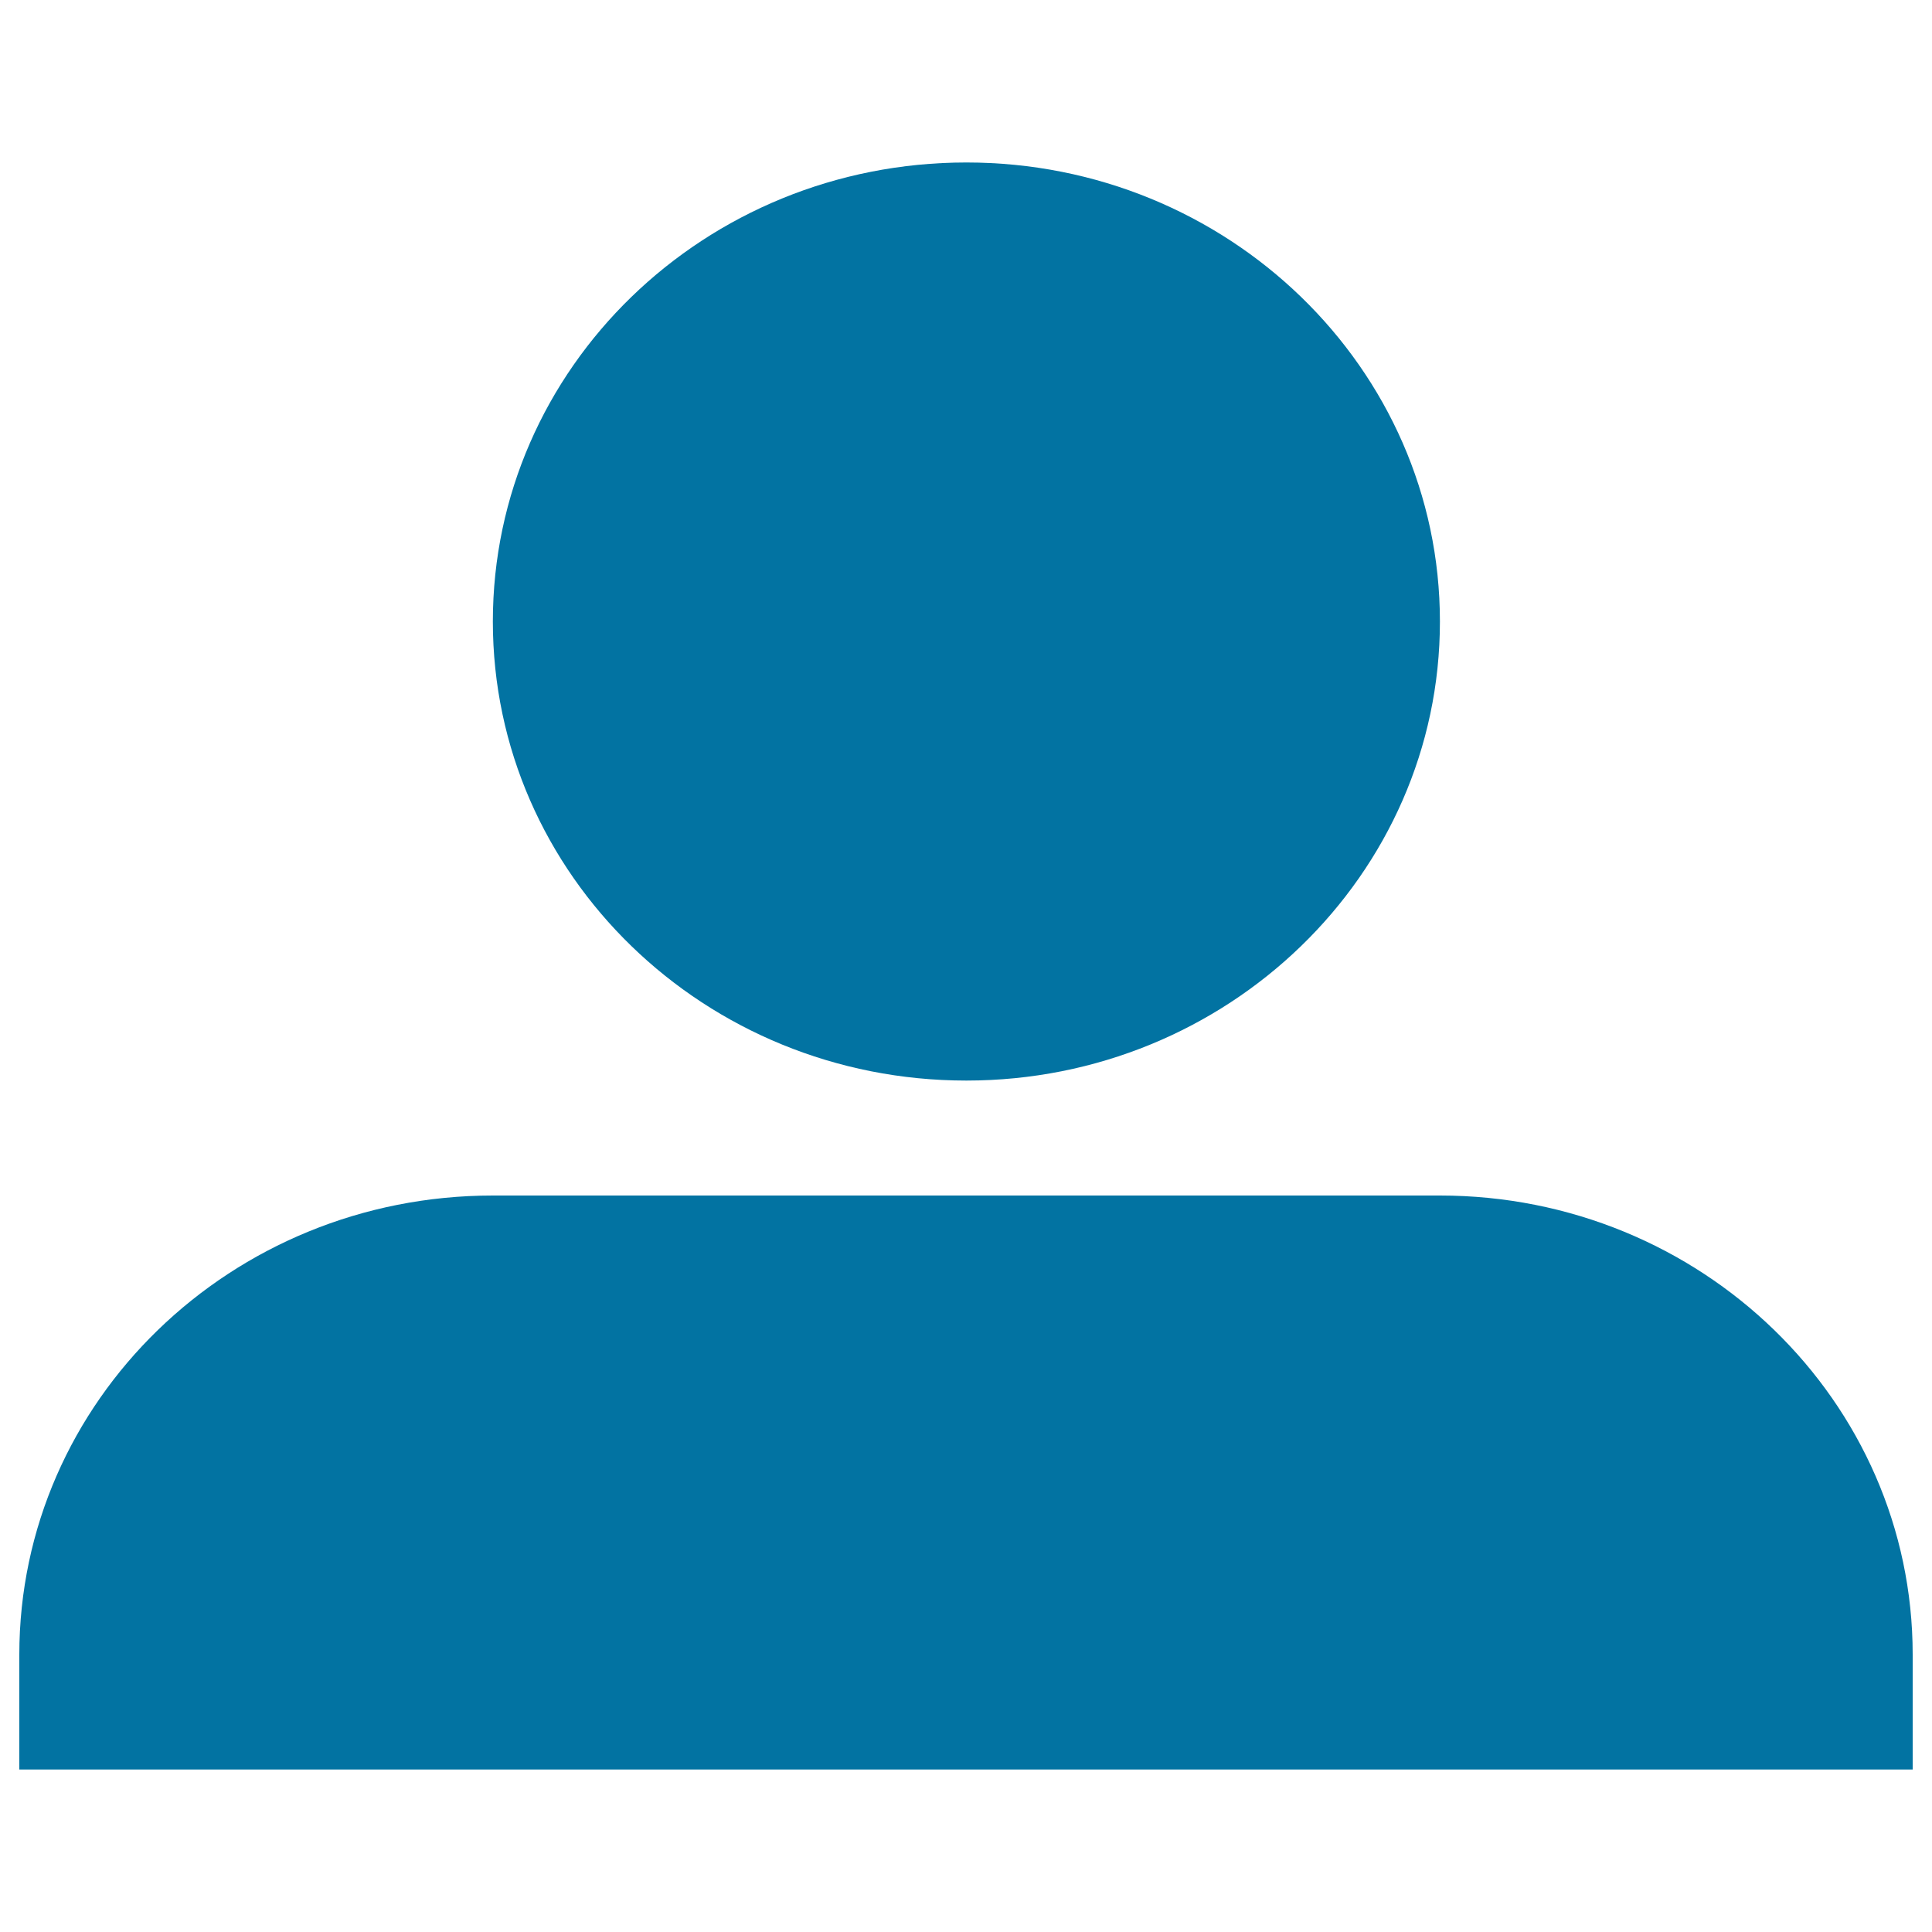 <svg xmlns="http://www.w3.org/2000/svg" viewBox="0 0 1000 1000" style="fill:#0273a2">
<title>Talent Search SVG icon</title>
<path d="M745.3,618.8H255.1C119.6,618.8,10,725.2,10,856.4v59.5h7.9h964.6h7.5v-59.5C990,725.2,880.4,618.8,745.3,618.8z M255.1,321.7c0,131.2,109.6,237.6,245.1,237.6c135.1,0,245.1-106.4,245.1-237.6c0-131.2-109.9-237.6-245.1-237.6C364.6,84.1,255.1,190.5,255.1,321.7z"/>
</svg>